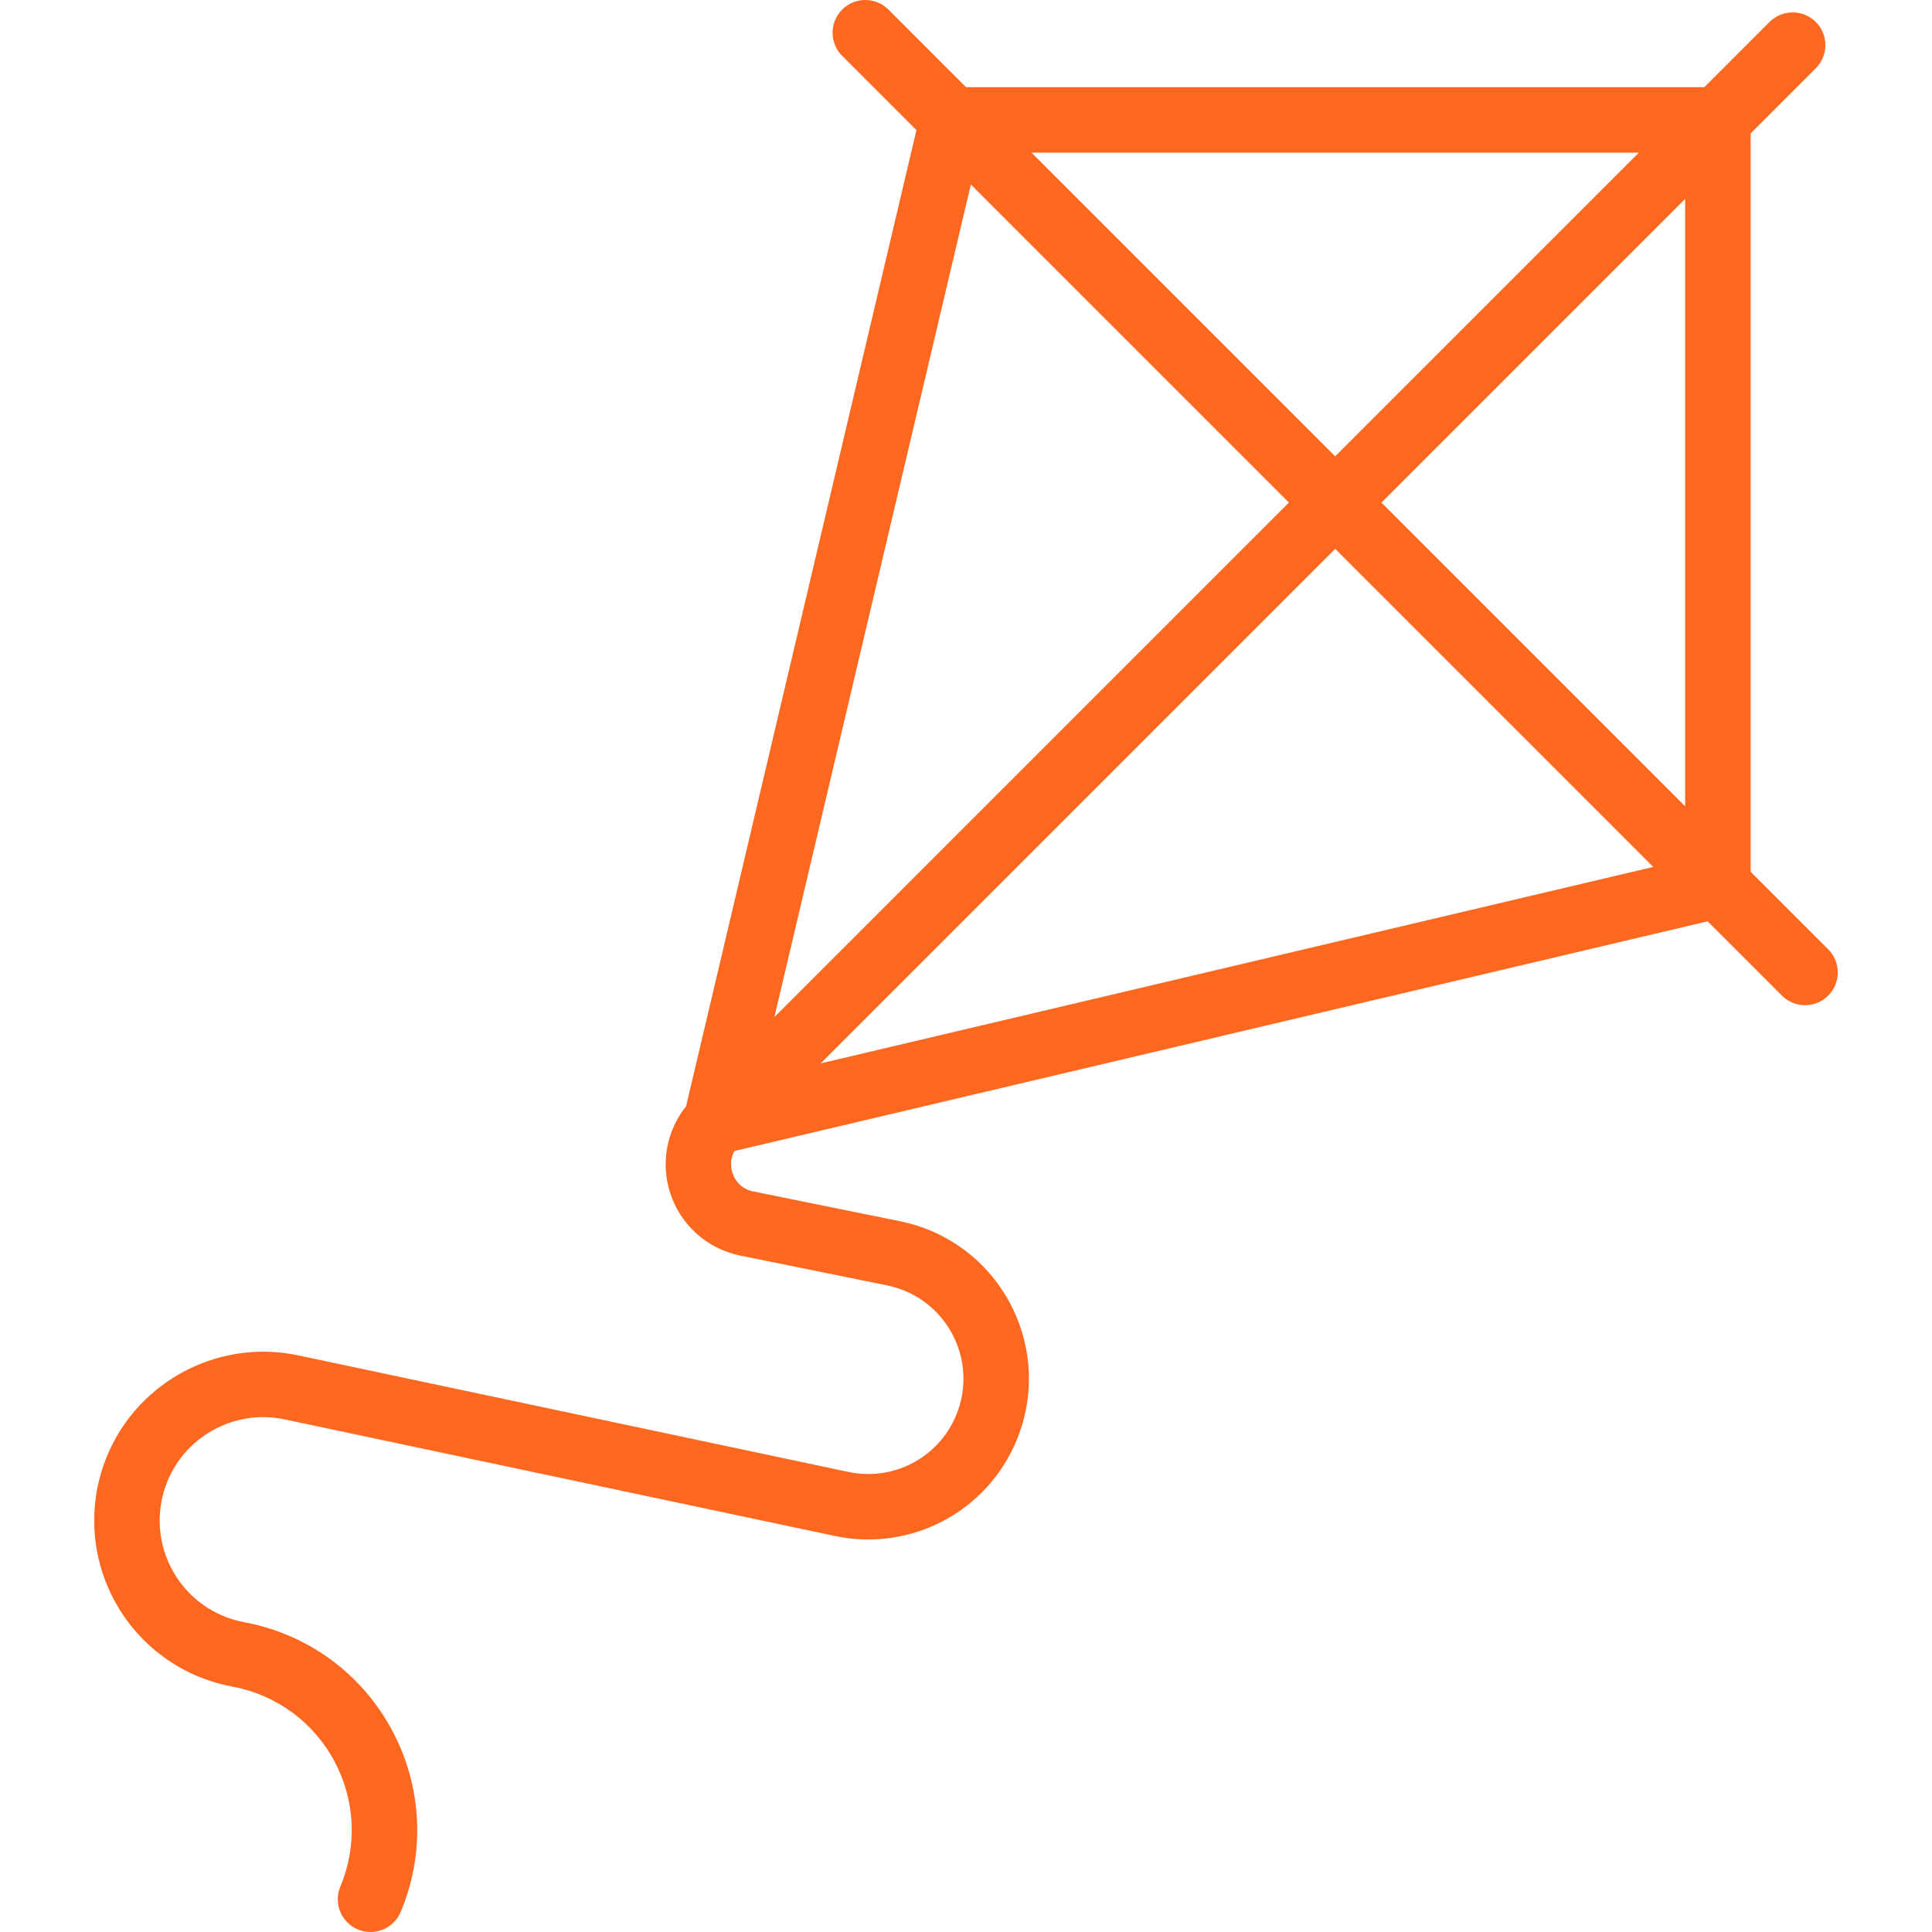 <?xml version="1.0" encoding="utf-8"?>
<svg fill="#FD6820" height="64px" width="64px" version="1.1" id="Layer_1" xmlns="http://www.w3.org/2000/svg" xmlns:xlink="http://www.w3.org/1999/xlink" 
	 viewBox="0 0 511.999 511.999" xml:space="preserve">
<g>
	<g>
		<path d="M484.493,251.583L463.93,231.02V35.367l17.277-17.277c3.387-3.387,3.387-8.879,0-12.265
			c-3.388-3.387-8.879-3.387-12.266,0l-17.277,17.277H256.009L235.447,2.54c-3.387-3.387-8.879-3.387-12.265,0
			c-3.387,3.387-3.387,8.879,0,12.265l19.684,19.684l-61.047,258.689c-5.034,6.29-6.719,14.675-4.361,22.506
			c2.624,8.713,9.793,15.249,18.71,17.059l38.93,7.902c7.38,1.499,13.658,6.164,17.22,12.8c3.562,6.636,3.982,14.444,1.153,21.423
			c-4.603,11.353-16.646,17.753-28.626,15.211L78.998,359.18c-21.96-4.654-44.101,7.813-51.516,28.997
			c-4.3,12.285-3.045,25.804,3.442,37.087c6.488,11.285,17.539,19.172,30.316,21.637l0.604,0.117
			c11.493,2.217,21.253,9.408,26.778,19.728c5.524,10.32,6.097,22.428,1.569,33.224c-1.853,4.418,0.227,9.5,4.644,11.353
			c1.096,0.459,2.232,0.677,3.35,0.677c3.39,0,6.609-2,8.001-5.322c6.556-15.634,5.728-33.173-2.274-48.119
			c-8.001-14.946-22.138-25.361-38.781-28.572l-0.604-0.117c-7.827-1.51-14.594-6.34-18.567-13.251s-4.741-15.189-2.107-22.713
			c4.54-12.973,18.105-20.603,31.547-17.757l145.844,30.899c20.223,4.285,40.531-6.508,48.297-25.663
			c4.775-11.776,4.066-24.95-1.945-36.145c-6.009-11.196-16.598-19.066-29.051-21.594l-38.93-7.902
			c-3.872-0.786-5.172-3.802-5.551-5.062c-0.308-1.02-0.745-3.332,0.581-5.657l257.894-60.858l19.684,19.684
			c1.694,1.693,3.915,2.541,6.134,2.541c2.219,0,4.44-0.846,6.134-2.541C487.879,260.462,487.879,254.97,484.493,251.583z
			 M434.317,40.448l-80.48,80.479l-80.481-80.479H434.317z M257.285,48.908l84.285,84.285L205.219,269.545L257.285,48.908z
			 M217.485,281.812L353.837,145.46l84.285,84.285L217.485,281.812z M446.582,213.673l-80.48-80.48l80.48-80.48V213.673z"/>
	</g>
</g>
</svg>
